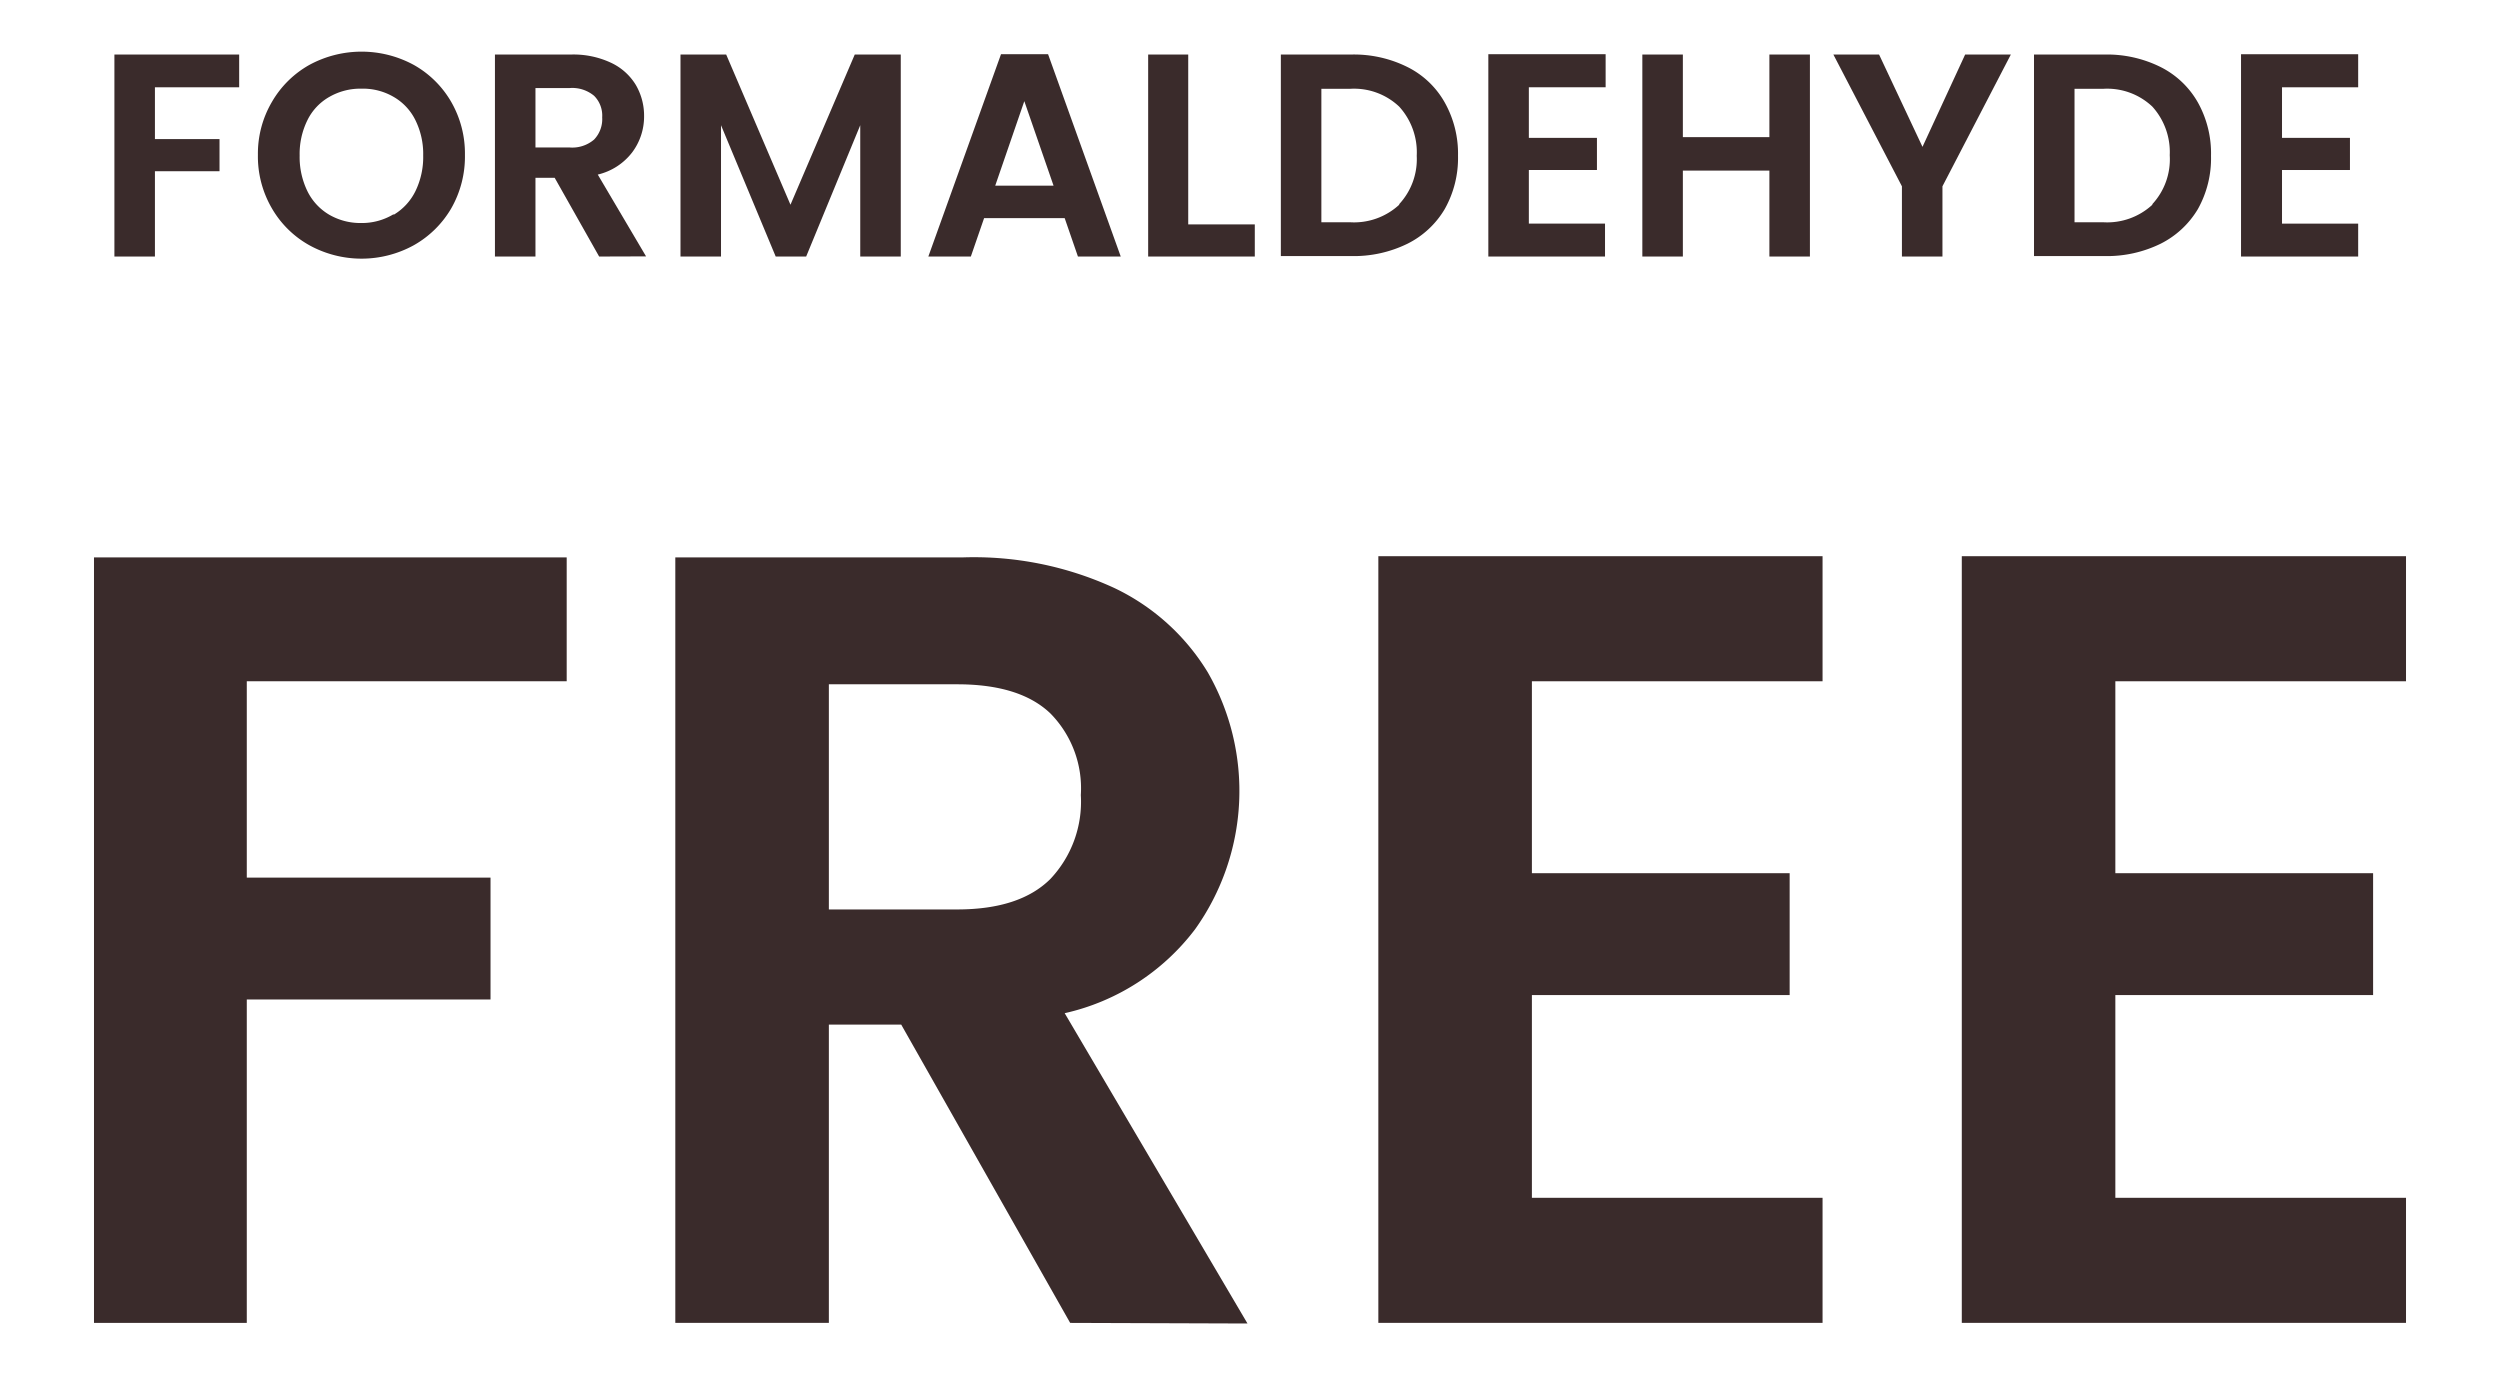 <?xml version="1.0" encoding="UTF-8"?>
<svg xmlns="http://www.w3.org/2000/svg" id="Layer_1" data-name="Layer 1" viewBox="0 0 164.11 90.23">
  <defs>
    <style>.cls-1{isolation:isolate;}.cls-2{fill:#3a2b2b;}</style>
  </defs>
  <g id="Group_3996" data-name="Group 3996">
    <g id="Formaldehyde" class="cls-1">
      <g class="cls-1">
        <path class="cls-2" d="M15.7,3.58V5.73H10.17v3.4h4.24v2.11H10.17v5.6H7.51V3.58Z"></path>
        <path class="cls-2" d="M20.31,16.1a6.49,6.49,0,0,1-2.46-2.42,6.76,6.76,0,0,1-.92-3.51,6.7,6.7,0,0,1,.92-3.48,6.52,6.52,0,0,1,2.46-2.43,7.18,7.18,0,0,1,6.85,0,6.52,6.52,0,0,1,2.46,2.43,6.79,6.79,0,0,1,.9,3.48,6.84,6.84,0,0,1-.9,3.51,6.57,6.57,0,0,1-2.46,2.42,7.11,7.11,0,0,1-6.85,0Zm5.53-2a3.7,3.7,0,0,0,1.43-1.55,5.11,5.11,0,0,0,.51-2.34,5,5,0,0,0-.51-2.32,3.59,3.59,0,0,0-1.43-1.53,4,4,0,0,0-2.11-.54,4.09,4.09,0,0,0-2.11.54,3.56,3.56,0,0,0-1.44,1.53,5,5,0,0,0-.51,2.32,5.11,5.11,0,0,0,.51,2.34,3.66,3.66,0,0,0,1.44,1.55,4.09,4.09,0,0,0,2.11.54A4,4,0,0,0,25.84,14.06Z"></path>
        <path class="cls-2" d="M39.33,16.84l-2.92-5.17H35.15v5.17H32.49V3.58h5a5.8,5.8,0,0,1,2.62.54,3.76,3.76,0,0,1,1.63,1.46,4,4,0,0,1,.54,2.07A3.91,3.91,0,0,1,41.5,10a4,4,0,0,1-2.26,1.46l3.17,5.37ZM35.15,9.68h2.23A2.2,2.2,0,0,0,39,9.16a1.94,1.94,0,0,0,.53-1.46A1.83,1.83,0,0,0,39,6.29a2.24,2.24,0,0,0-1.61-.51H35.15Z"></path>
        <path class="cls-2" d="M59.13,3.58V16.84H56.47V8.22l-3.55,8.62h-2L47.33,8.22v8.62H44.67V3.58h3l4.22,9.86,4.22-9.86Z"></path>
        <path class="cls-2" d="M69.89,14.32H64.6l-.87,2.52H60.94L65.71,3.56H68.8l4.77,13.28H70.76Zm-.73-2.13L67.24,6.64l-1.91,5.55Z"></path>
        <path class="cls-2" d="M78,14.73h4.37v2.11h-7V3.58H78Z"></path>
        <path class="cls-2" d="M92.39,4.4a5.74,5.74,0,0,1,2.45,2.33,6.86,6.86,0,0,1,.87,3.5,6.82,6.82,0,0,1-.87,3.49A5.88,5.88,0,0,1,92.39,16a8,8,0,0,1-3.68.81H84.08V3.58h4.63A7.86,7.86,0,0,1,92.39,4.4Zm-.54,9A4.34,4.34,0,0,0,93,10.23,4.45,4.45,0,0,0,91.85,7a4.31,4.31,0,0,0-3.23-1.17H86.74v8.76h1.88A4.37,4.37,0,0,0,91.85,13.44Z"></path>
        <path class="cls-2" d="M100.36,5.73V9.05h4.47v2.11h-4.47v3.52h5v2.16H97.7V3.56h7.7V5.73Z"></path>
        <path class="cls-2" d="M118.81,3.58V16.84h-2.66V11.2h-5.68v5.64h-2.66V3.58h2.66V9h5.68V3.58Z"></path>
        <path class="cls-2" d="M132,3.58l-4.49,8.65v4.61h-2.66V12.23l-4.5-8.65h3l2.85,6.06L129,3.58Z"></path>
        <path class="cls-2" d="M141.83,4.4a5.8,5.8,0,0,1,2.45,2.33,6.86,6.86,0,0,1,.86,3.5,6.82,6.82,0,0,1-.86,3.49A5.94,5.94,0,0,1,141.83,16a8,8,0,0,1-3.68.81h-4.63V3.58h4.63A7.89,7.89,0,0,1,141.83,4.4Zm-.54,9a4.34,4.34,0,0,0,1.14-3.21A4.45,4.45,0,0,0,141.29,7a4.31,4.31,0,0,0-3.23-1.17h-1.88v8.76h1.88A4.37,4.37,0,0,0,141.29,13.44Z"></path>
        <path class="cls-2" d="M149.8,5.73V9.05h4.46v2.11H149.8v3.52h5v2.16h-7.69V3.56h7.69V5.73Z"></path>
      </g>
    </g>
    <g id="FREE" class="cls-1">
      <g class="cls-1">
        <path class="cls-2" d="M37.2,36.59v8.13h-21V57.61h16v8h-16V86.84H6.17V36.59Z"></path>
        <path class="cls-2" d="M70.25,86.84,59.16,67.26H54.41V86.84H44.33V36.59H63.19a22,22,0,0,1,9.94,2,14.42,14.42,0,0,1,6.15,5.54A15.63,15.63,0,0,1,78.45,61a14.81,14.81,0,0,1-8.56,5.51l12,20.37ZM54.41,59.7h8.42q4.11,0,6.12-2a7.39,7.39,0,0,0,2-5.51,7,7,0,0,0-2-5.36c-1.34-1.28-3.38-1.91-6.12-1.91H54.41Z"></path>
        <path class="cls-2" d="M100.56,44.72v12.6h16.92v8H100.56V78.63h19.08v8.21H90.48V36.51h29.16v8.21Z"></path>
        <path class="cls-2" d="M138.86,44.72v12.6h16.92v8H138.86V78.63h19.08v8.21H128.78V36.51h29.16v8.21Z"></path>
      </g>
    </g>
  </g>
</svg>
